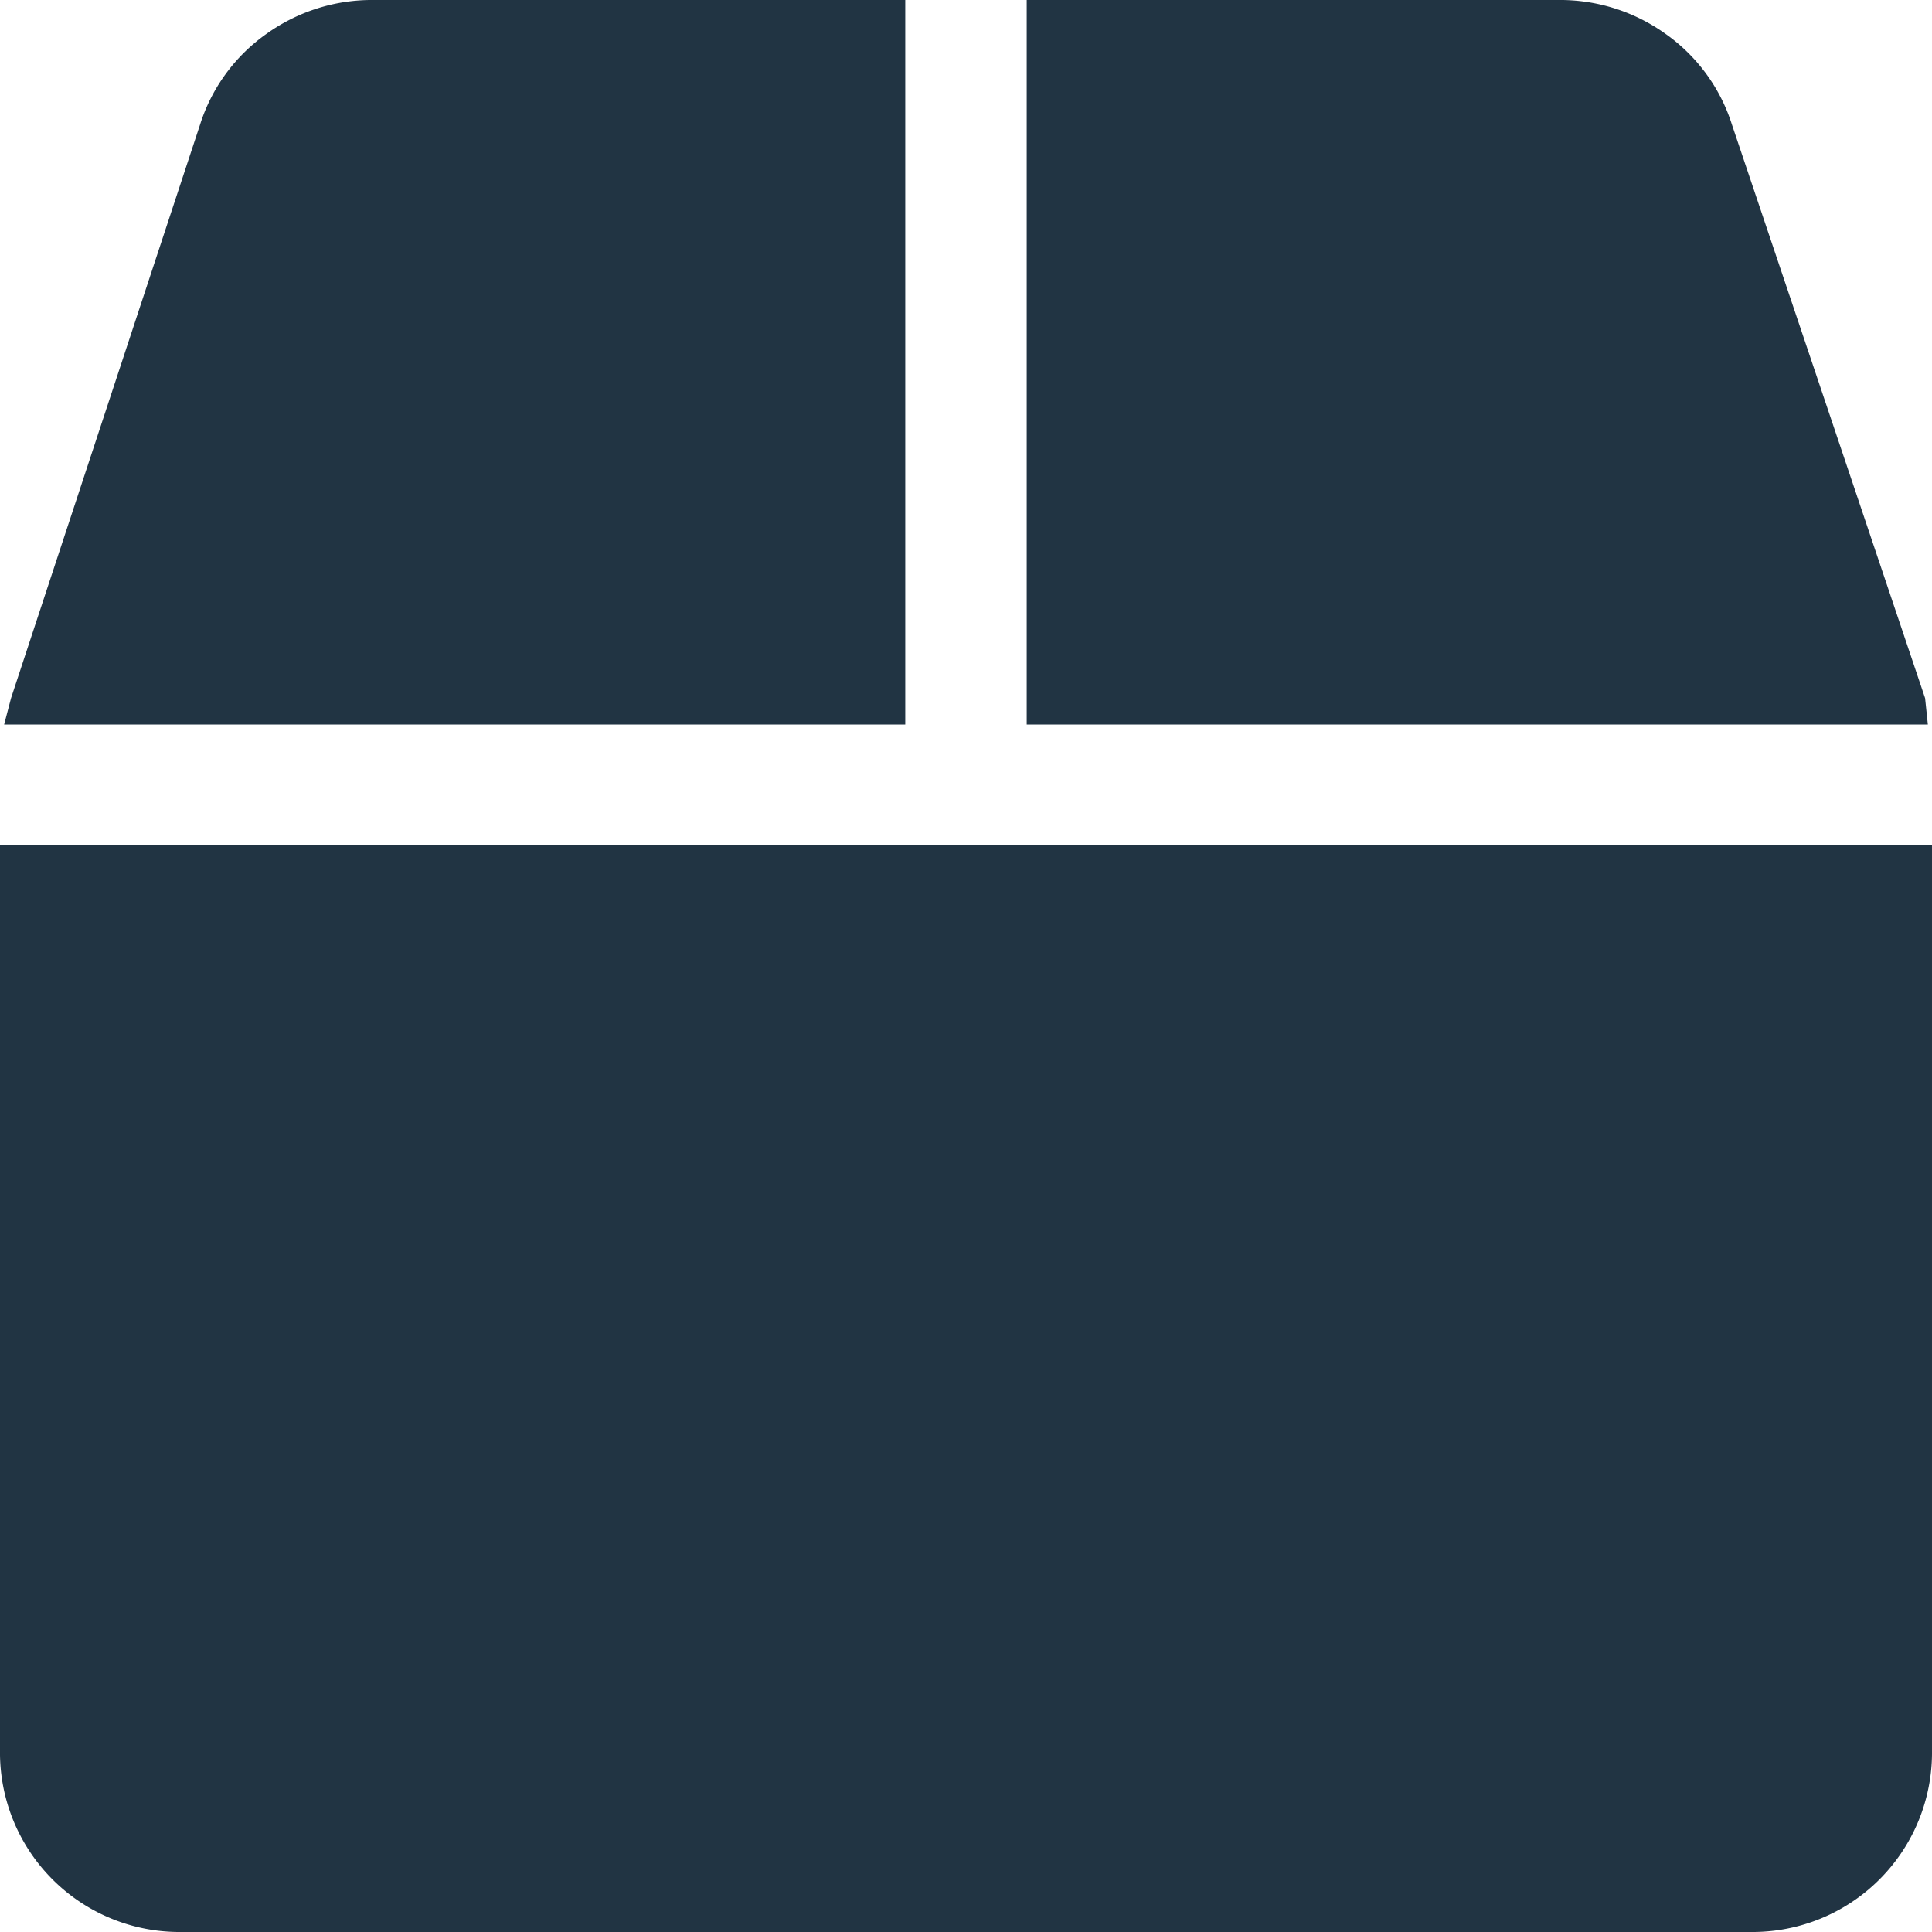 <svg xmlns="http://www.w3.org/2000/svg" width="14" height="14"><path id="BOX" d="M1289.45 892.309l.02.191h-6.53v-5.25h3.85a1.311 1.311 0 0 1 .78.246 1.275 1.275 0 0 1 .48.656zm-7.39-5.059v5.25h-6.53l.05-.191 1.37-4.157a1.275 1.275 0 0 1 .48-.656 1.311 1.311 0 0 1 .78-.246h3.85zm-6.56 6.125h14v6.563a1.3 1.3 0 0 1-1.31 1.312h-11.38a1.3 1.3 0 0 1-1.31-1.312v-6.563z" transform="translate(-1275.5 -887.25)" fill="#213443" fill-rule="evenodd"/></svg>